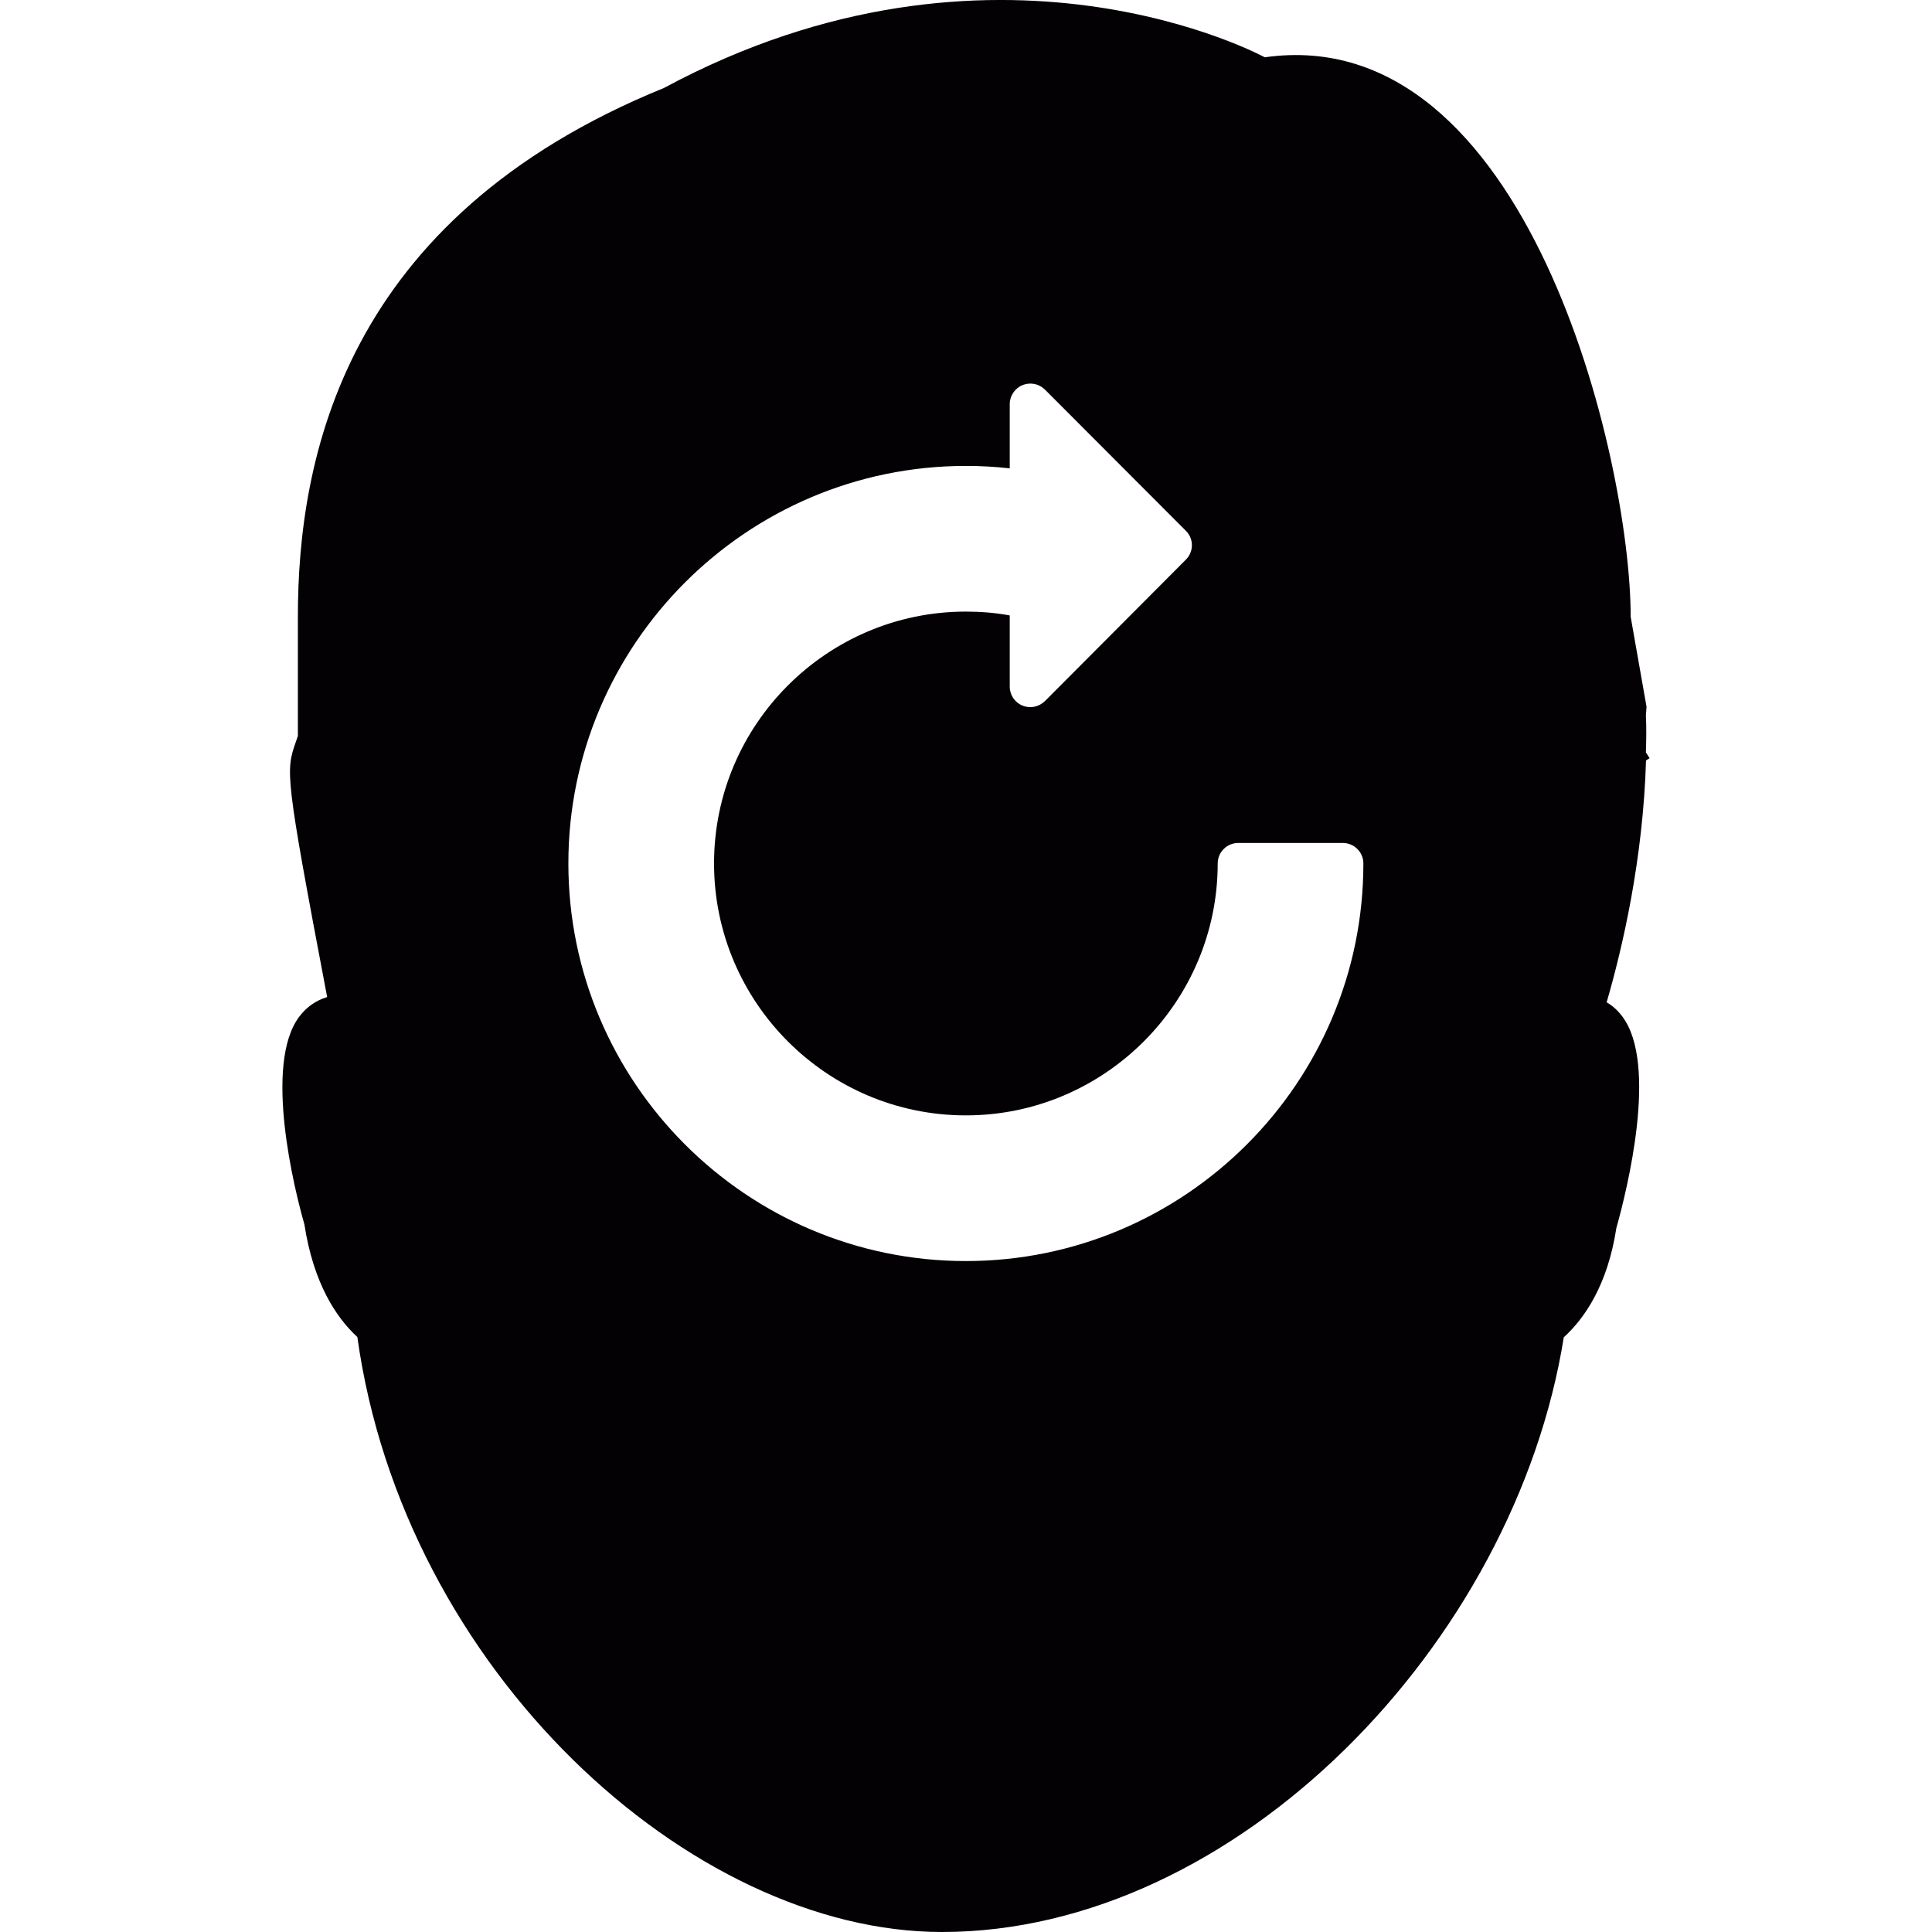 <?xml version="1.0" encoding="iso-8859-1"?>
<!-- Uploaded to: SVG Repo, www.svgrepo.com, Generator: SVG Repo Mixer Tools -->
<svg height="800px" width="800px" version="1.1" id="Capa_1" xmlns="http://www.w3.org/2000/svg" xmlns:xlink="http://www.w3.org/1999/xlink" 
	 viewBox="0 0 15.106 15.106" xml:space="preserve">
<g>
	<path style="fill:#030104;" d="M12.898,5.928l-0.029-0.045c0.003-0.095,0.005-0.191,0-0.289l0.005-0.068L12.75,4.823
		c0-1.233-0.807-4.667-2.861-4.375c0,0-2.11-1.153-4.698,0.24C2.683,1.708,2.329,3.59,2.329,4.824v0.93
		c-0.006,0.017-0.01,0.032-0.015,0.044c-0.081,0.234-0.088,0.25,0.244,1.998C2.473,7.821,2.397,7.873,2.34,7.949
		c-0.282,0.374-0.036,1.36,0.04,1.624c0.071,0.463,0.25,0.73,0.414,0.881c0.363,2.605,2.603,4.652,4.571,4.652
		c2.301,0,4.479-2.256,4.862-4.65c0.163-0.148,0.343-0.41,0.411-0.854c0.083-0.295,0.329-1.281,0.046-1.655
		c-0.035-0.046-0.074-0.083-0.122-0.11c0.124-0.425,0.285-1.119,0.308-1.891C12.879,5.939,12.89,5.934,12.898,5.928z M7.552,9.86
		c-1.713,0-3.108-1.395-3.108-3.109c0-1.713,1.395-3.108,3.108-3.108c0.114,0,0.229,0.006,0.343,0.019V3.159
		c0-0.064,0.04-0.123,0.1-0.148C8.056,2.987,8.123,3,8.17,3.046L9.272,4.15c0.063,0.062,0.063,0.163,0,0.226L8.17,5.482
		c-0.047,0.045-0.114,0.06-0.175,0.035c-0.06-0.024-0.1-0.083-0.1-0.148V4.812c-0.113-0.021-0.229-0.03-0.343-0.03
		c-1.085,0-1.969,0.883-1.969,1.969c0,1.085,0.883,1.97,1.969,1.97c1.084,0,1.969-0.885,1.969-1.97c0-0.088,0.072-0.16,0.161-0.16
		h0.817c0.089,0,0.161,0.072,0.161,0.16C10.661,8.465,9.266,9.86,7.552,9.86z"/>
</g>
</svg>